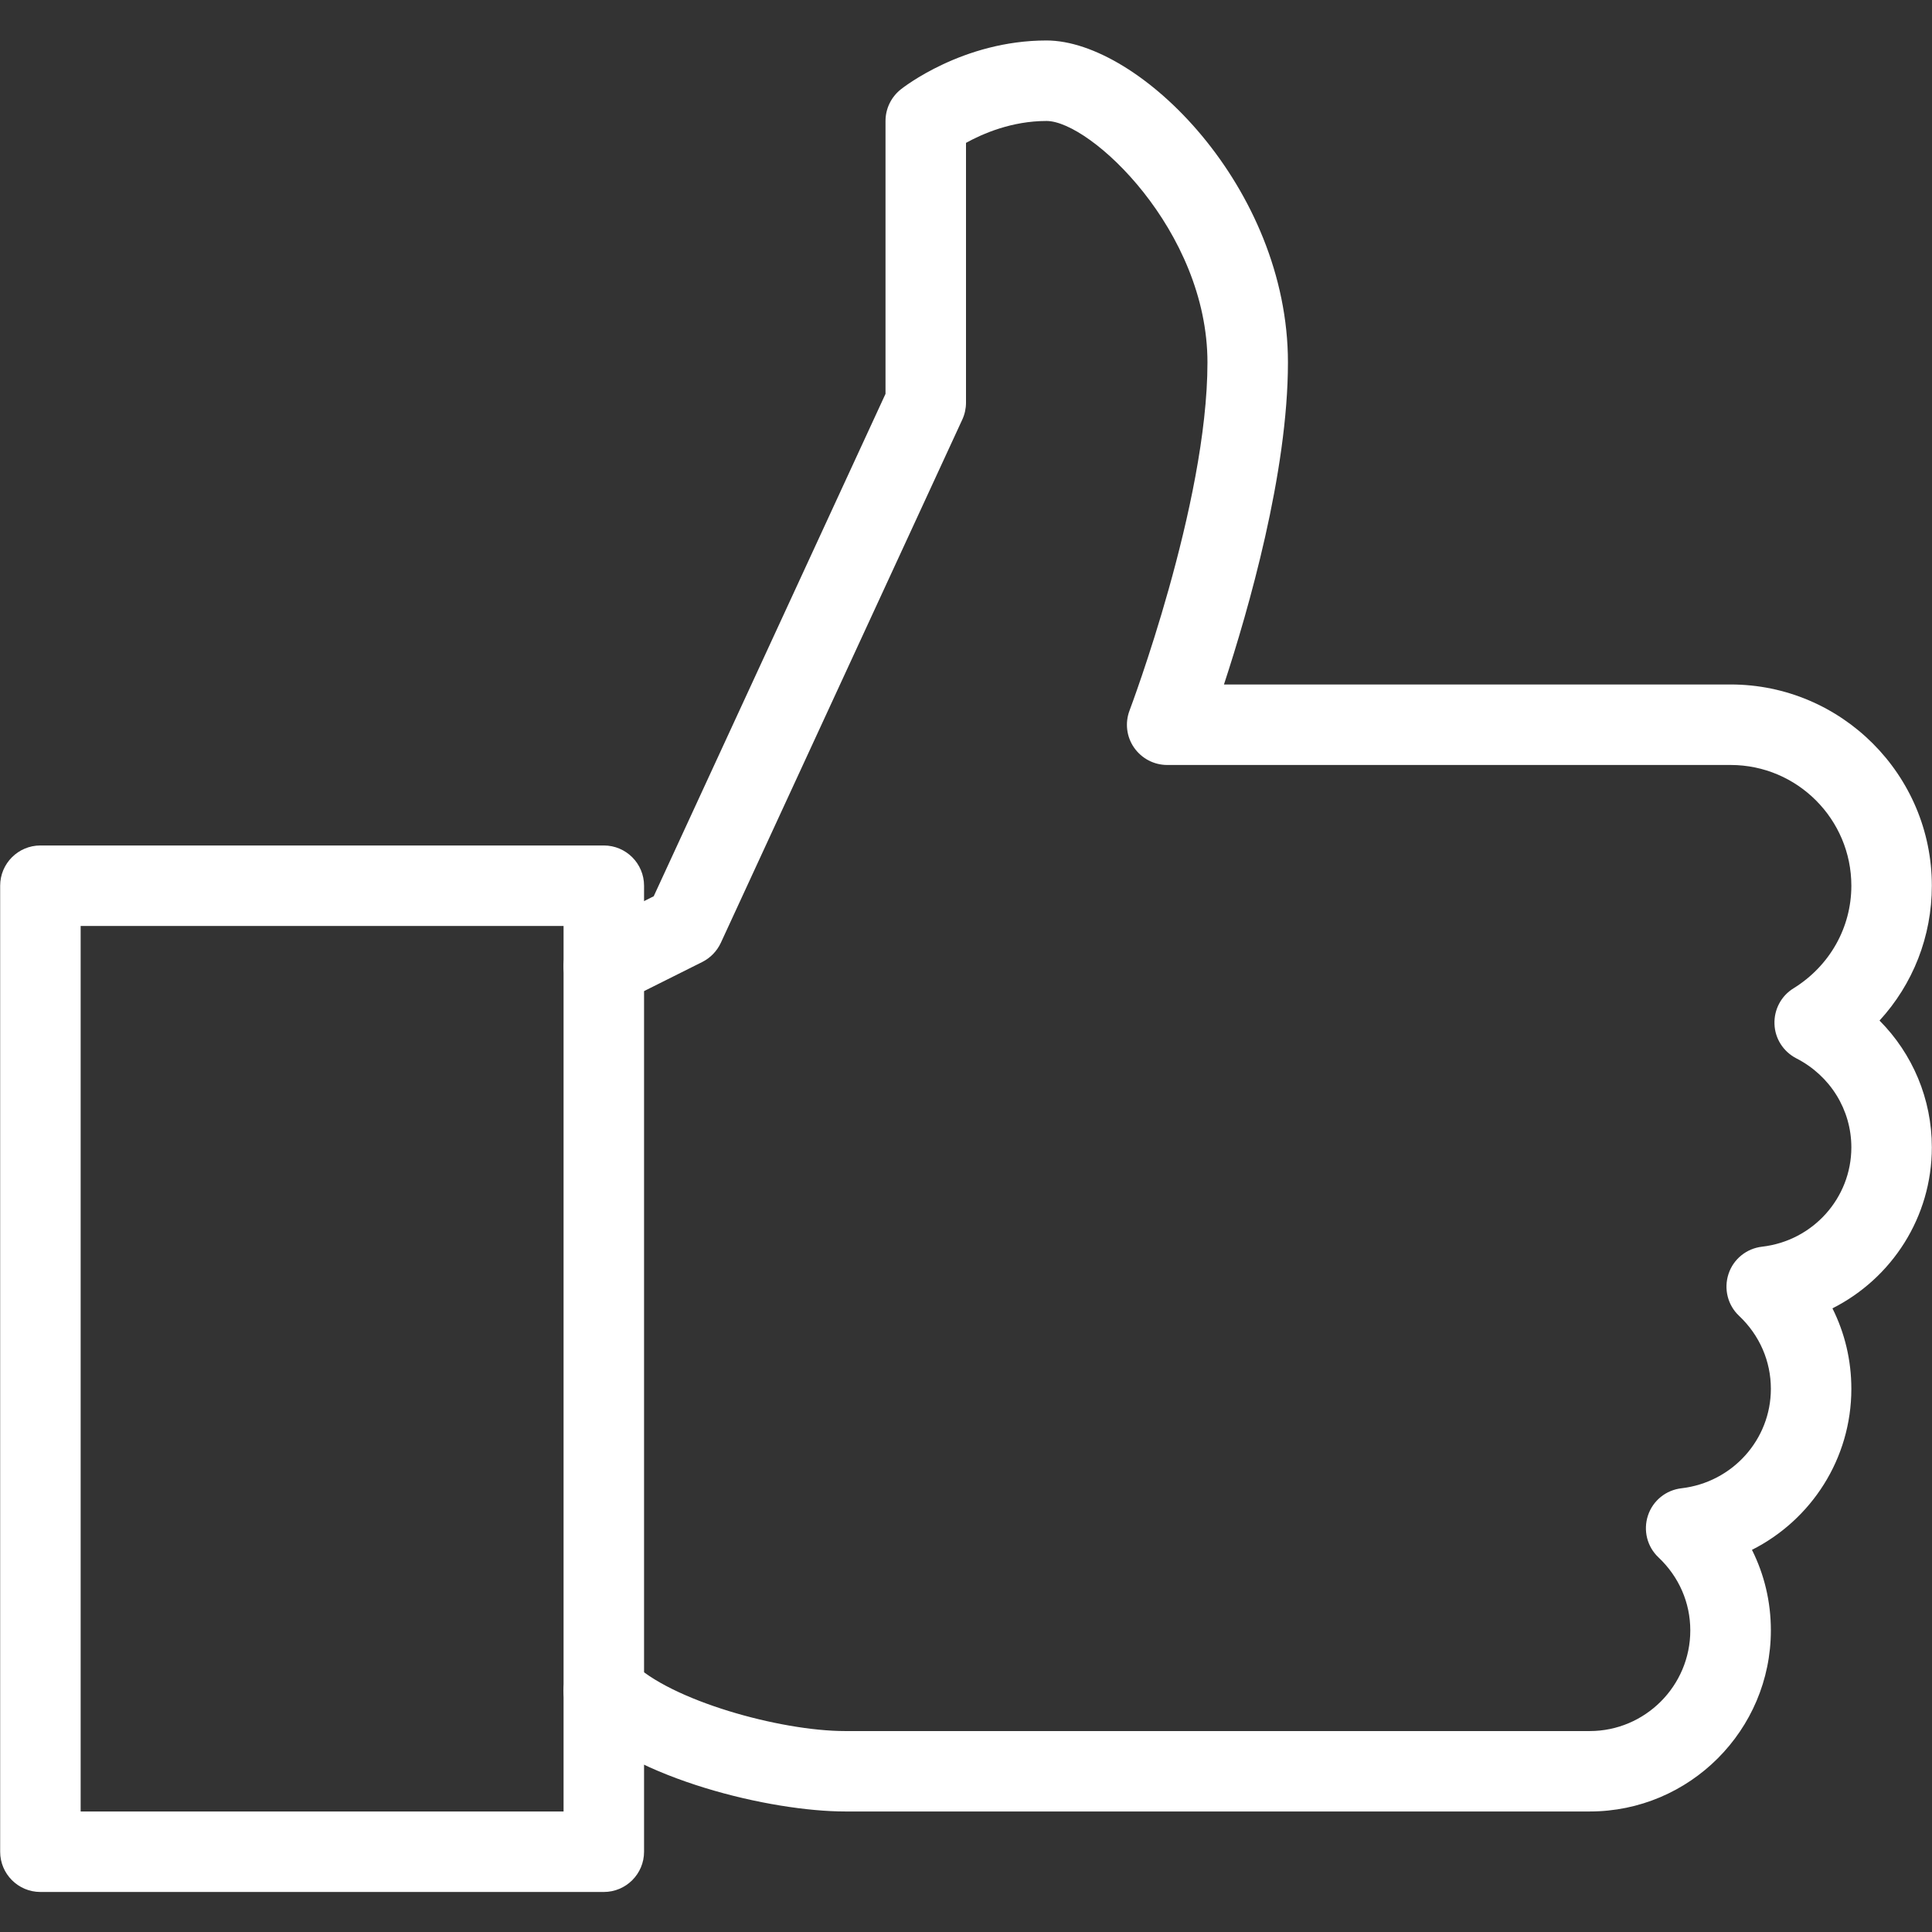 <svg xmlns="http://www.w3.org/2000/svg" width="810" viewBox="0 0 810 810" height="810" version="1.0"><rect x="0" y="0" width="810" height="810" fill="#333333" stroke="none"/><defs><clipPath id="a"><path d="M 0 354 L 271 354 L 271 793.188 L 0 793.188 Z M 0 354"/></clipPath><clipPath id="b"><path d="M 236 16.938 L 810 16.938 L 810 760 L 236 760 Z M 236 16.938"/></clipPath></defs><g clip-path="url(#a)"><path fill="#FFF" d="M 253.148 793.219 L 16.941 793.219 C 7.625 793.219 0.066 785.66 0.066 776.344 L 0.066 371.344 C 0.066 362.031 7.625 354.469 16.941 354.469 L 253.148 354.469 C 262.465 354.469 270.023 362.031 270.023 371.344 L 270.023 776.344 C 270.023 785.66 262.465 793.219 253.148 793.219 Z M 33.812 759.469 L 236.277 759.469 L 236.277 388.219 L 33.812 388.219 Z M 33.812 759.469"/></g><g clip-path="url(#b)"><path fill="#FFF" d="M 666.52 759.469 L 354.383 759.469 C 323.168 759.469 266.48 746.039 241.203 720.793 C 234.625 714.211 234.625 703.512 241.203 696.93 C 247.785 690.352 258.48 690.352 265.062 696.93 C 281.023 712.895 326.949 725.754 354.352 725.754 L 666.484 725.754 C 689.734 725.754 708.664 706.82 708.664 683.566 C 708.664 671.957 703.941 661.09 695.336 652.953 C 690.547 648.465 688.859 641.582 690.918 635.371 C 692.977 629.129 698.477 624.707 704.988 623.965 C 726.348 621.465 742.445 603.547 742.445 582.281 C 742.445 570.672 737.719 559.805 729.113 551.672 C 724.324 547.184 722.637 540.297 724.695 534.086 C 726.754 527.844 732.254 523.422 738.766 522.68 C 760.094 520.215 776.188 502.297 776.188 481.031 C 776.188 465.305 767.348 450.996 753.105 443.707 C 747.676 440.902 744.164 435.438 743.961 429.363 C 743.727 423.285 746.762 417.516 751.961 414.344 C 767.109 404.961 776.188 388.895 776.188 371.344 C 776.188 343.434 753.477 320.719 725.57 320.719 L 489.359 320.719 C 483.793 320.719 478.629 317.988 475.457 313.43 C 472.285 308.875 471.613 303.035 473.57 297.871 C 473.906 296.961 506.234 211.336 506.234 151.969 C 506.234 96.723 457.238 50.719 438.746 50.719 C 424.199 50.719 412.02 56.02 405 59.898 L 405 168.844 C 405 171.273 404.461 173.707 403.449 175.898 L 302.215 395.273 C 300.594 398.75 297.863 401.586 294.453 403.305 L 260.711 420.18 C 252.34 424.332 242.25 420.957 238.066 412.621 C 233.883 404.285 237.289 394.16 245.625 389.977 L 274.07 375.766 L 371.254 165.133 L 371.254 50.719 C 371.254 45.59 373.582 40.766 377.598 37.523 C 378.645 36.68 403.684 16.969 438.746 16.969 C 477.785 16.969 539.977 78.766 539.977 151.969 C 539.977 198.141 523.441 255.617 513.152 286.969 L 725.57 286.969 C 772.07 286.969 809.934 324.836 809.934 371.344 C 809.934 392.641 802.004 412.621 788 427.875 C 801.867 441.816 809.934 460.75 809.934 481.031 C 809.934 510.293 793.16 535.977 768.258 548.531 C 773.453 558.895 776.188 570.336 776.188 582.281 C 776.188 611.543 759.418 637.227 734.516 649.781 C 739.711 660.145 742.445 671.586 742.445 683.531 C 742.445 725.383 708.395 759.469 666.52 759.469 Z M 666.52 759.469"/></g></svg>